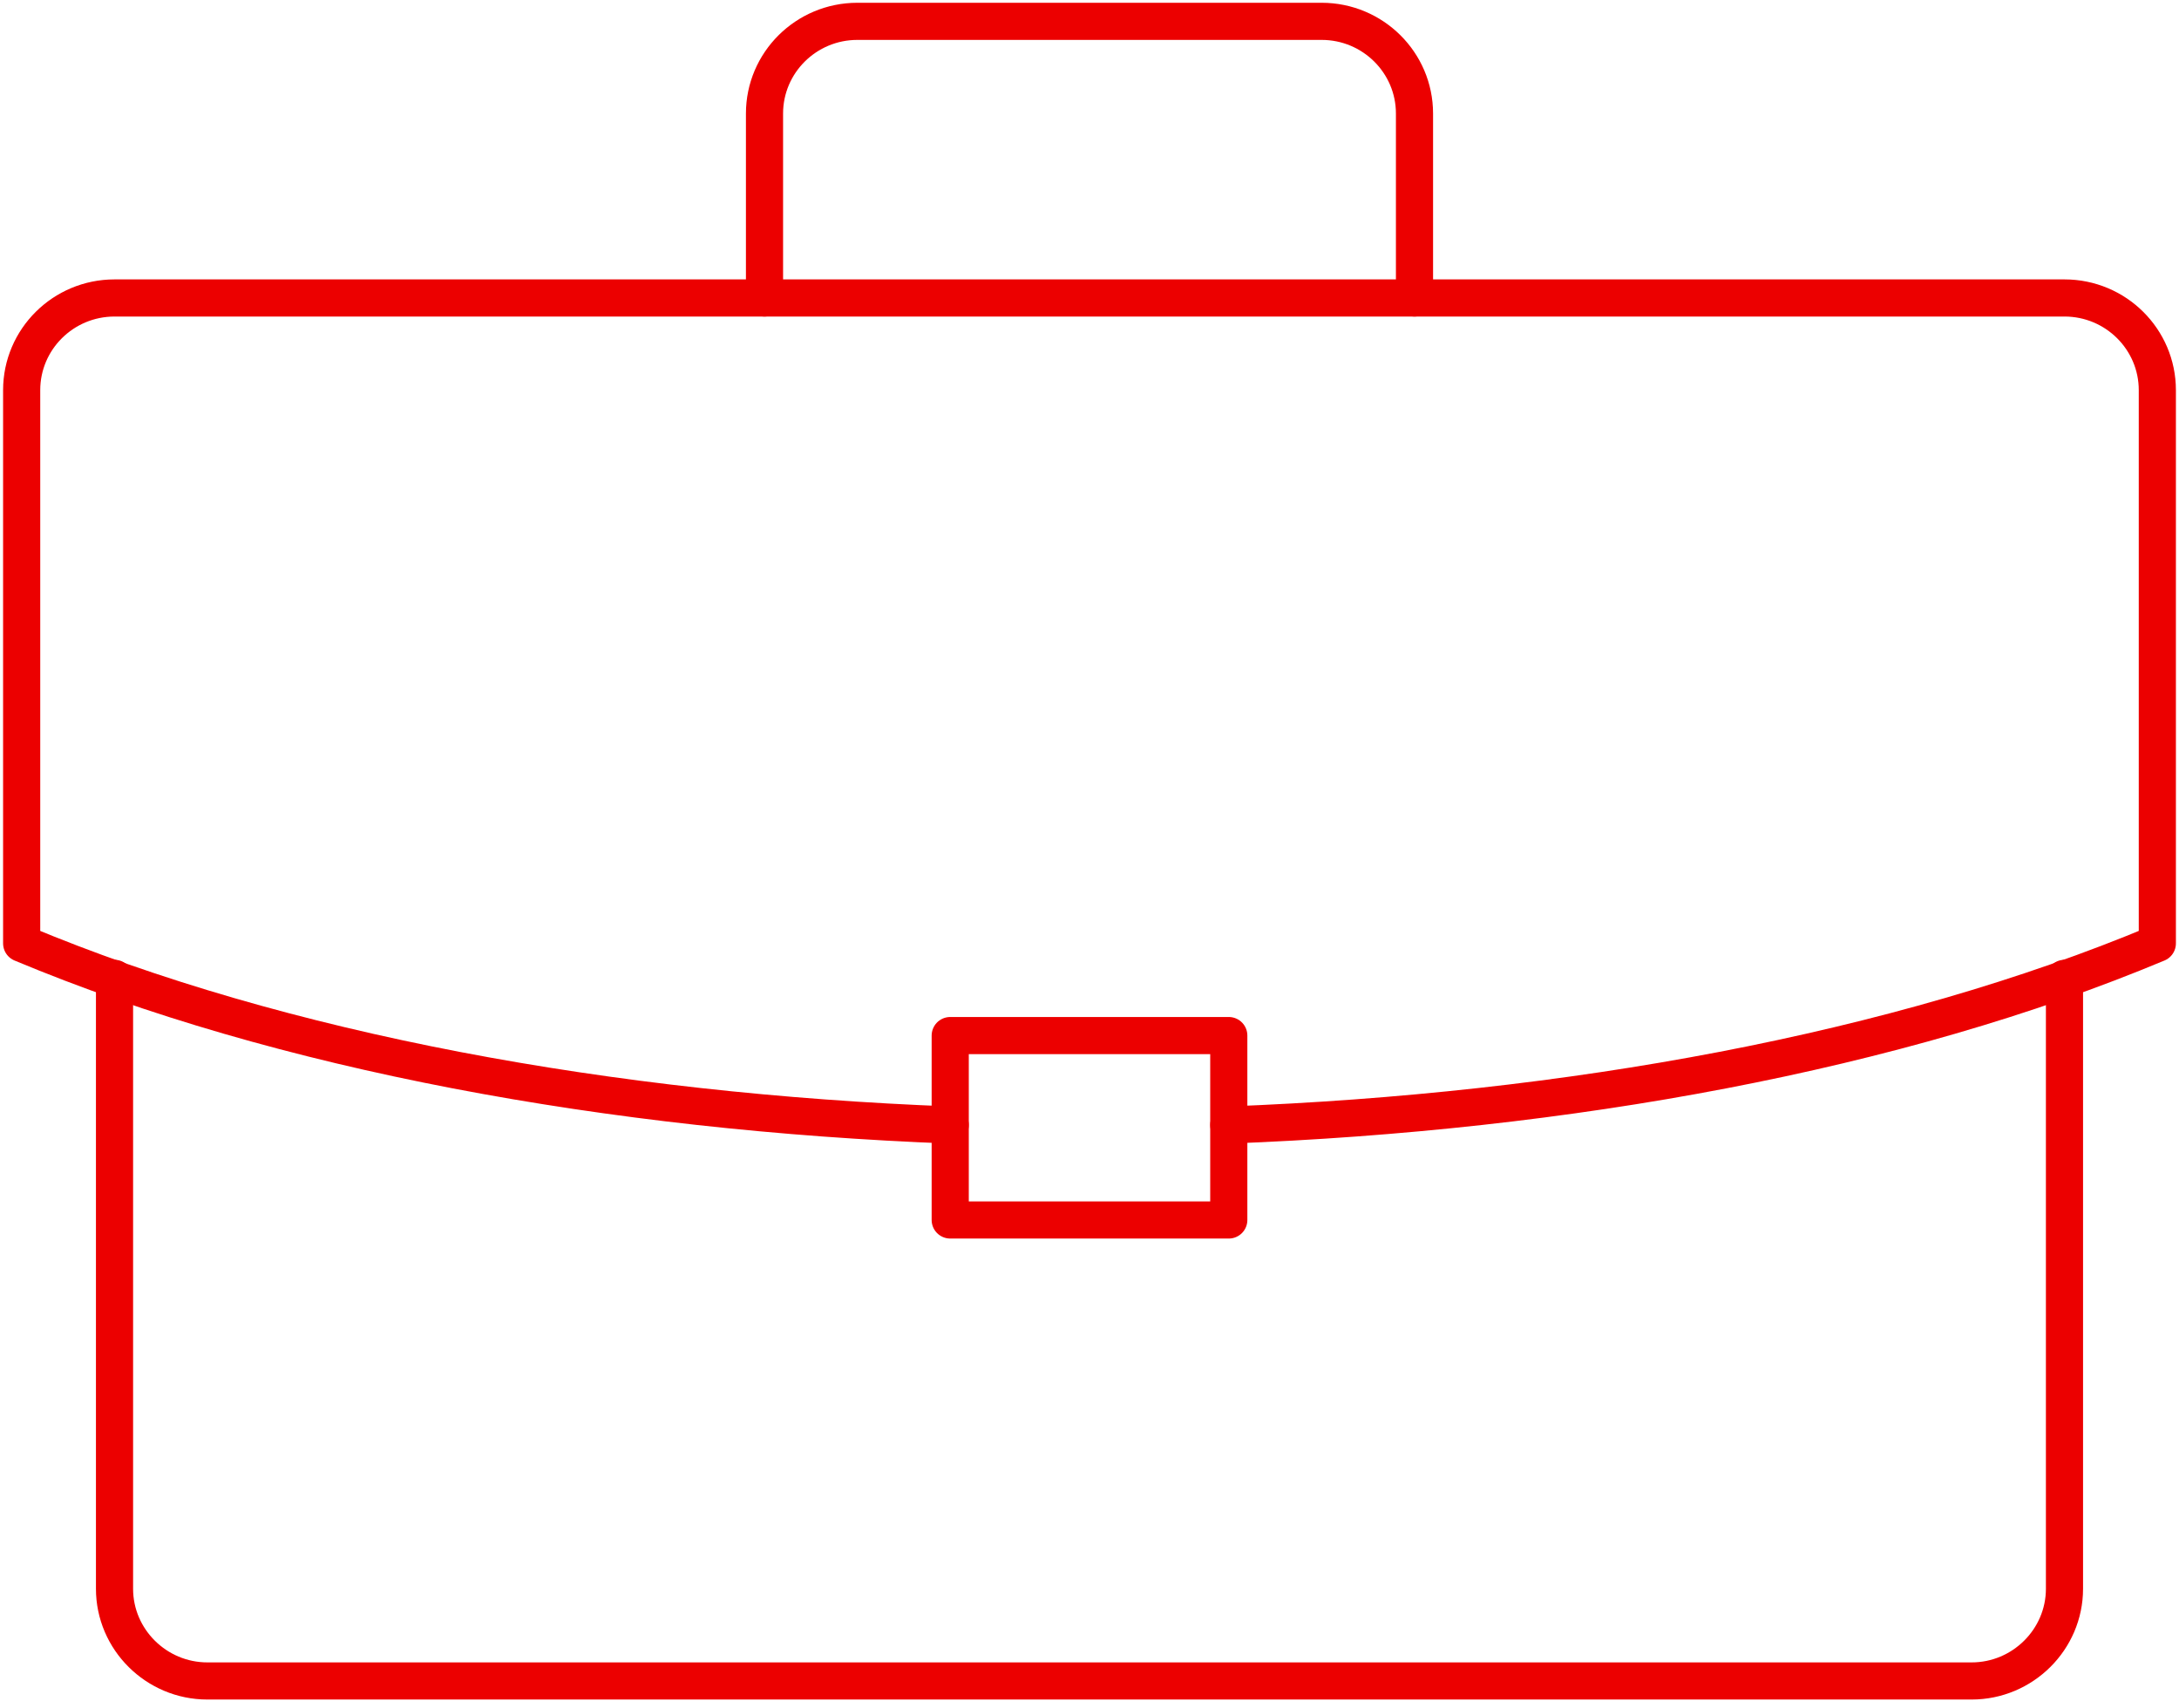 <svg xmlns="http://www.w3.org/2000/svg" width="88" height="69" viewBox="0 0 88 69">
    <g fill="none" fill-rule="evenodd" stroke="#EC0000" stroke-linecap="round" stroke-linejoin="round" stroke-width="1.5">
        <path d="M30.875 12.035V4.587c0-2.056 1.68-3.725 3.75-3.725h18.75c2.07 0 3.75 1.669 3.75 3.725v7.448M83.375 39.52v24.656c0 2.048-1.688 3.724-3.75 3.724H8.375c-2.063 0-3.75-1.676-3.75-3.724V39.52"/>
        <path d="M49.625 45.443c13.688-.521 27-2.942 37.5-7.337V15.76c0-2.056-1.68-3.724-3.75-3.724H4.625c-2.07 0-3.75 1.668-3.75 3.724v22.346c10.5 4.395 23.813 6.816 37.5 7.337"/>
        <path d="M38.375 49.279h11.25V41.83h-11.25z"/>
    </g>
</svg>
